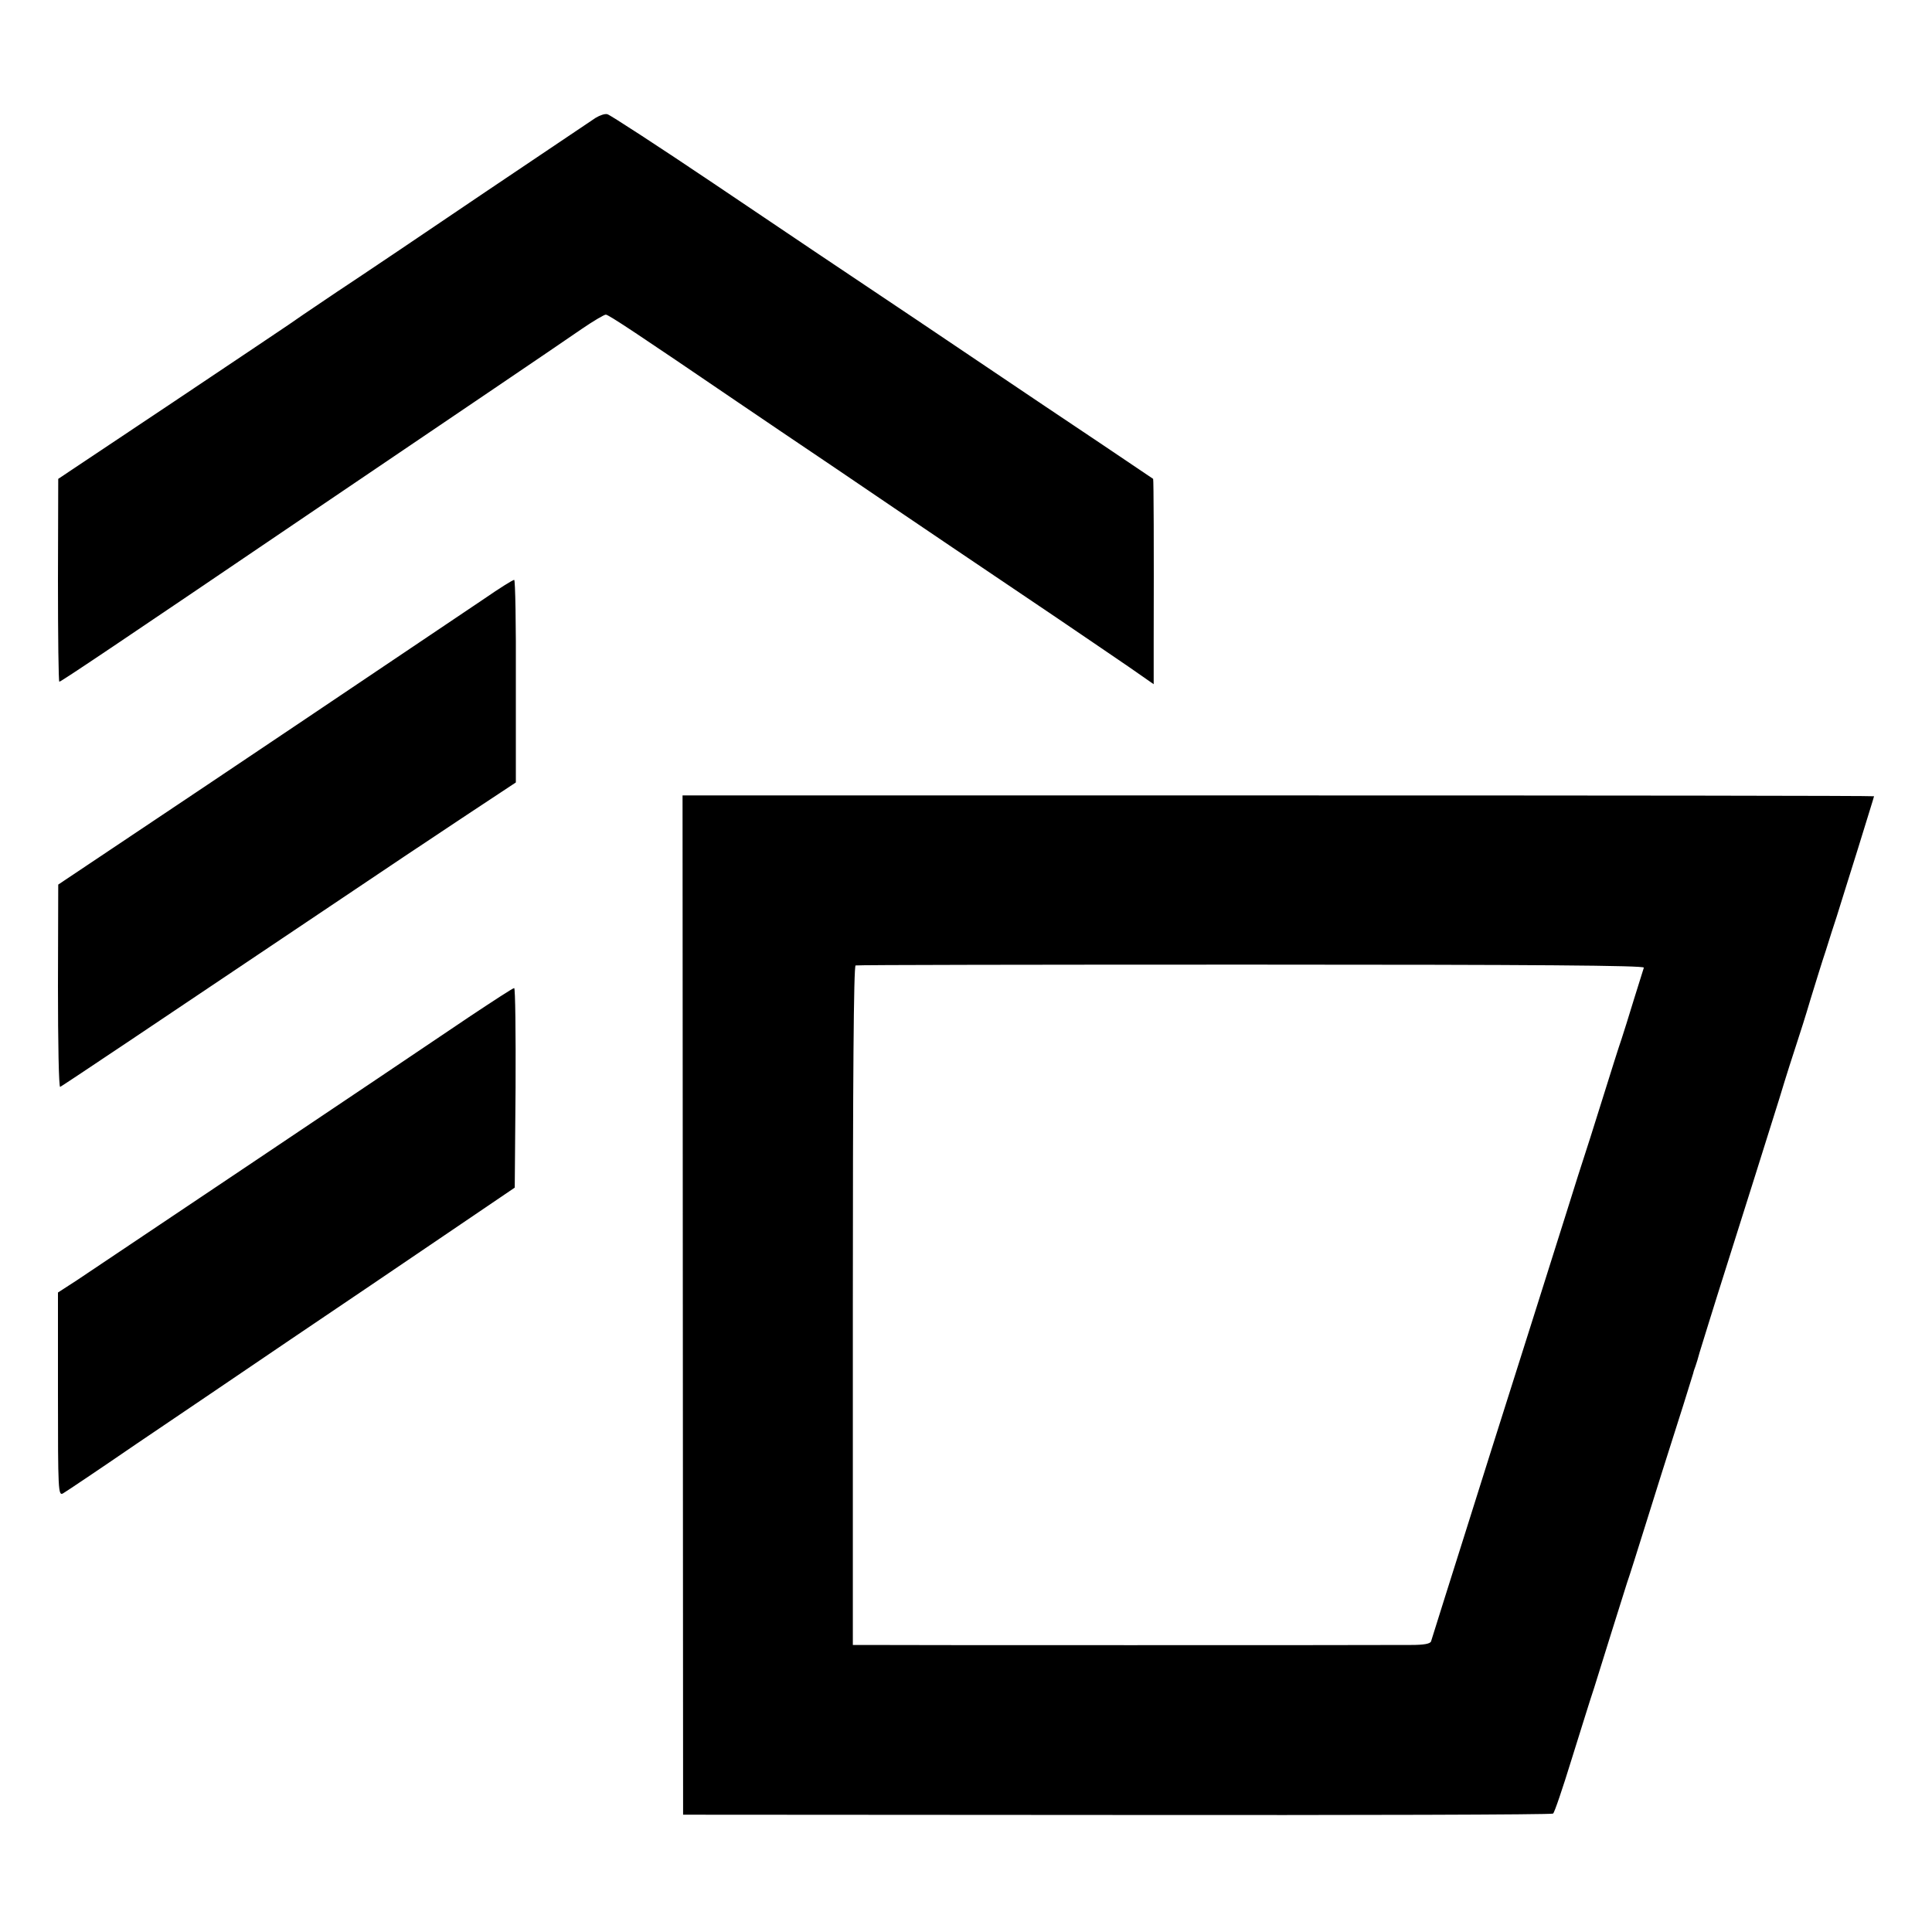 <?xml version="1.0" standalone="no"?>
<!DOCTYPE svg PUBLIC "-//W3C//DTD SVG 20010904//EN"
 "http://www.w3.org/TR/2001/REC-SVG-20010904/DTD/svg10.dtd">
<svg version="1.0" xmlns="http://www.w3.org/2000/svg"
 width="700pt" height="700pt" viewBox="0 0 700 700"
 preserveAspectRatio="xMidYMid meet">
<g transform="translate(0,700) scale(0.1,-0.1)"
fill="#000000" stroke="none">
<path d="M2158 6573 c-15 -10 -195 -131 -400 -269 -205 -139 -447 -302 -538
-362 -91 -61 -170 -115 -175 -119 -6 -4 -196 -132 -422 -283 l-412 -275 -1
-367 c0 -203 2 -368 5 -368 6 0 216 141 900 605 237 160 540 366 675 457 135
91 278 189 319 217 41 28 80 51 86 51 10 0 118 -72 475 -315 74 -50 234 -159
355 -240 121 -82 312 -212 425 -288 113 -76 283 -191 378 -255 95 -65 214
-145 263 -179 l89 -62 0 152 c1 349 0 590 -2 592 -8 6 -373 251 -387 260 -9 6
-36 24 -61 41 -25 17 -209 141 -410 276 -201 134 -531 356 -734 493 -202 136
-376 249 -385 251 -9 3 -28 -4 -43 -13z"/>
<path d="M1755 4831 c-328 -221 -1011 -680 -1257 -844 l-287 -192 -1 -368 c0
-203 3 -367 8 -365 7 3 318 211 952 637 190 128 425 285 522 349 l177 117 0
368 c1 202 -2 367 -6 366 -5 0 -53 -30 -108 -68z"/>
<path d="M2474 2272 l1 -1847 1572 -1 c864 -1 1575 1 1580 5 5 3 35 92 67 196
33 105 69 222 82 260 12 39 41 131 64 205 23 74 48 153 55 175 8 22 39 121 70
220 31 99 81 259 112 355 31 96 56 180 58 185 1 6 5 17 8 25 3 8 10 31 15 50
6 19 50 163 100 320 96 303 117 371 189 600 24 80 53 170 63 200 10 30 33 102
50 160 18 58 42 137 55 175 12 39 30 95 40 125 9 30 44 140 76 243 32 104 59
190 59 192 0 2 -971 3 -2158 3 l-2159 0 1 -1846z m3482 1222 c-2 -6 -18 -58
-36 -115 -17 -57 -38 -122 -45 -144 -8 -22 -39 -121 -70 -220 -31 -99 -60
-191 -65 -205 -5 -14 -34 -106 -65 -205 -31 -99 -85 -270 -120 -380 -133 -420
-195 -615 -245 -775 -47 -148 -115 -365 -125 -397 -3 -9 -27 -13 -72 -13 -96
-1 -1951 -1 -1990 0 l-33 0 0 1229 c0 819 3 1230 10 1233 6 2 651 3 1435 3
1029 0 1424 -3 1421 -11z"/>
<path d="M1705 3319 c-266 -180 -1358 -912 -1427 -958 l-68 -44 0 -369 c0
-348 1 -368 18 -359 9 5 130 86 267 180 138 93 387 262 555 376 168 113 420
284 560 379 l255 173 3 362 c1 198 -1 361 -5 361 -5 0 -75 -46 -158 -101z"/>
</g>
</svg>
